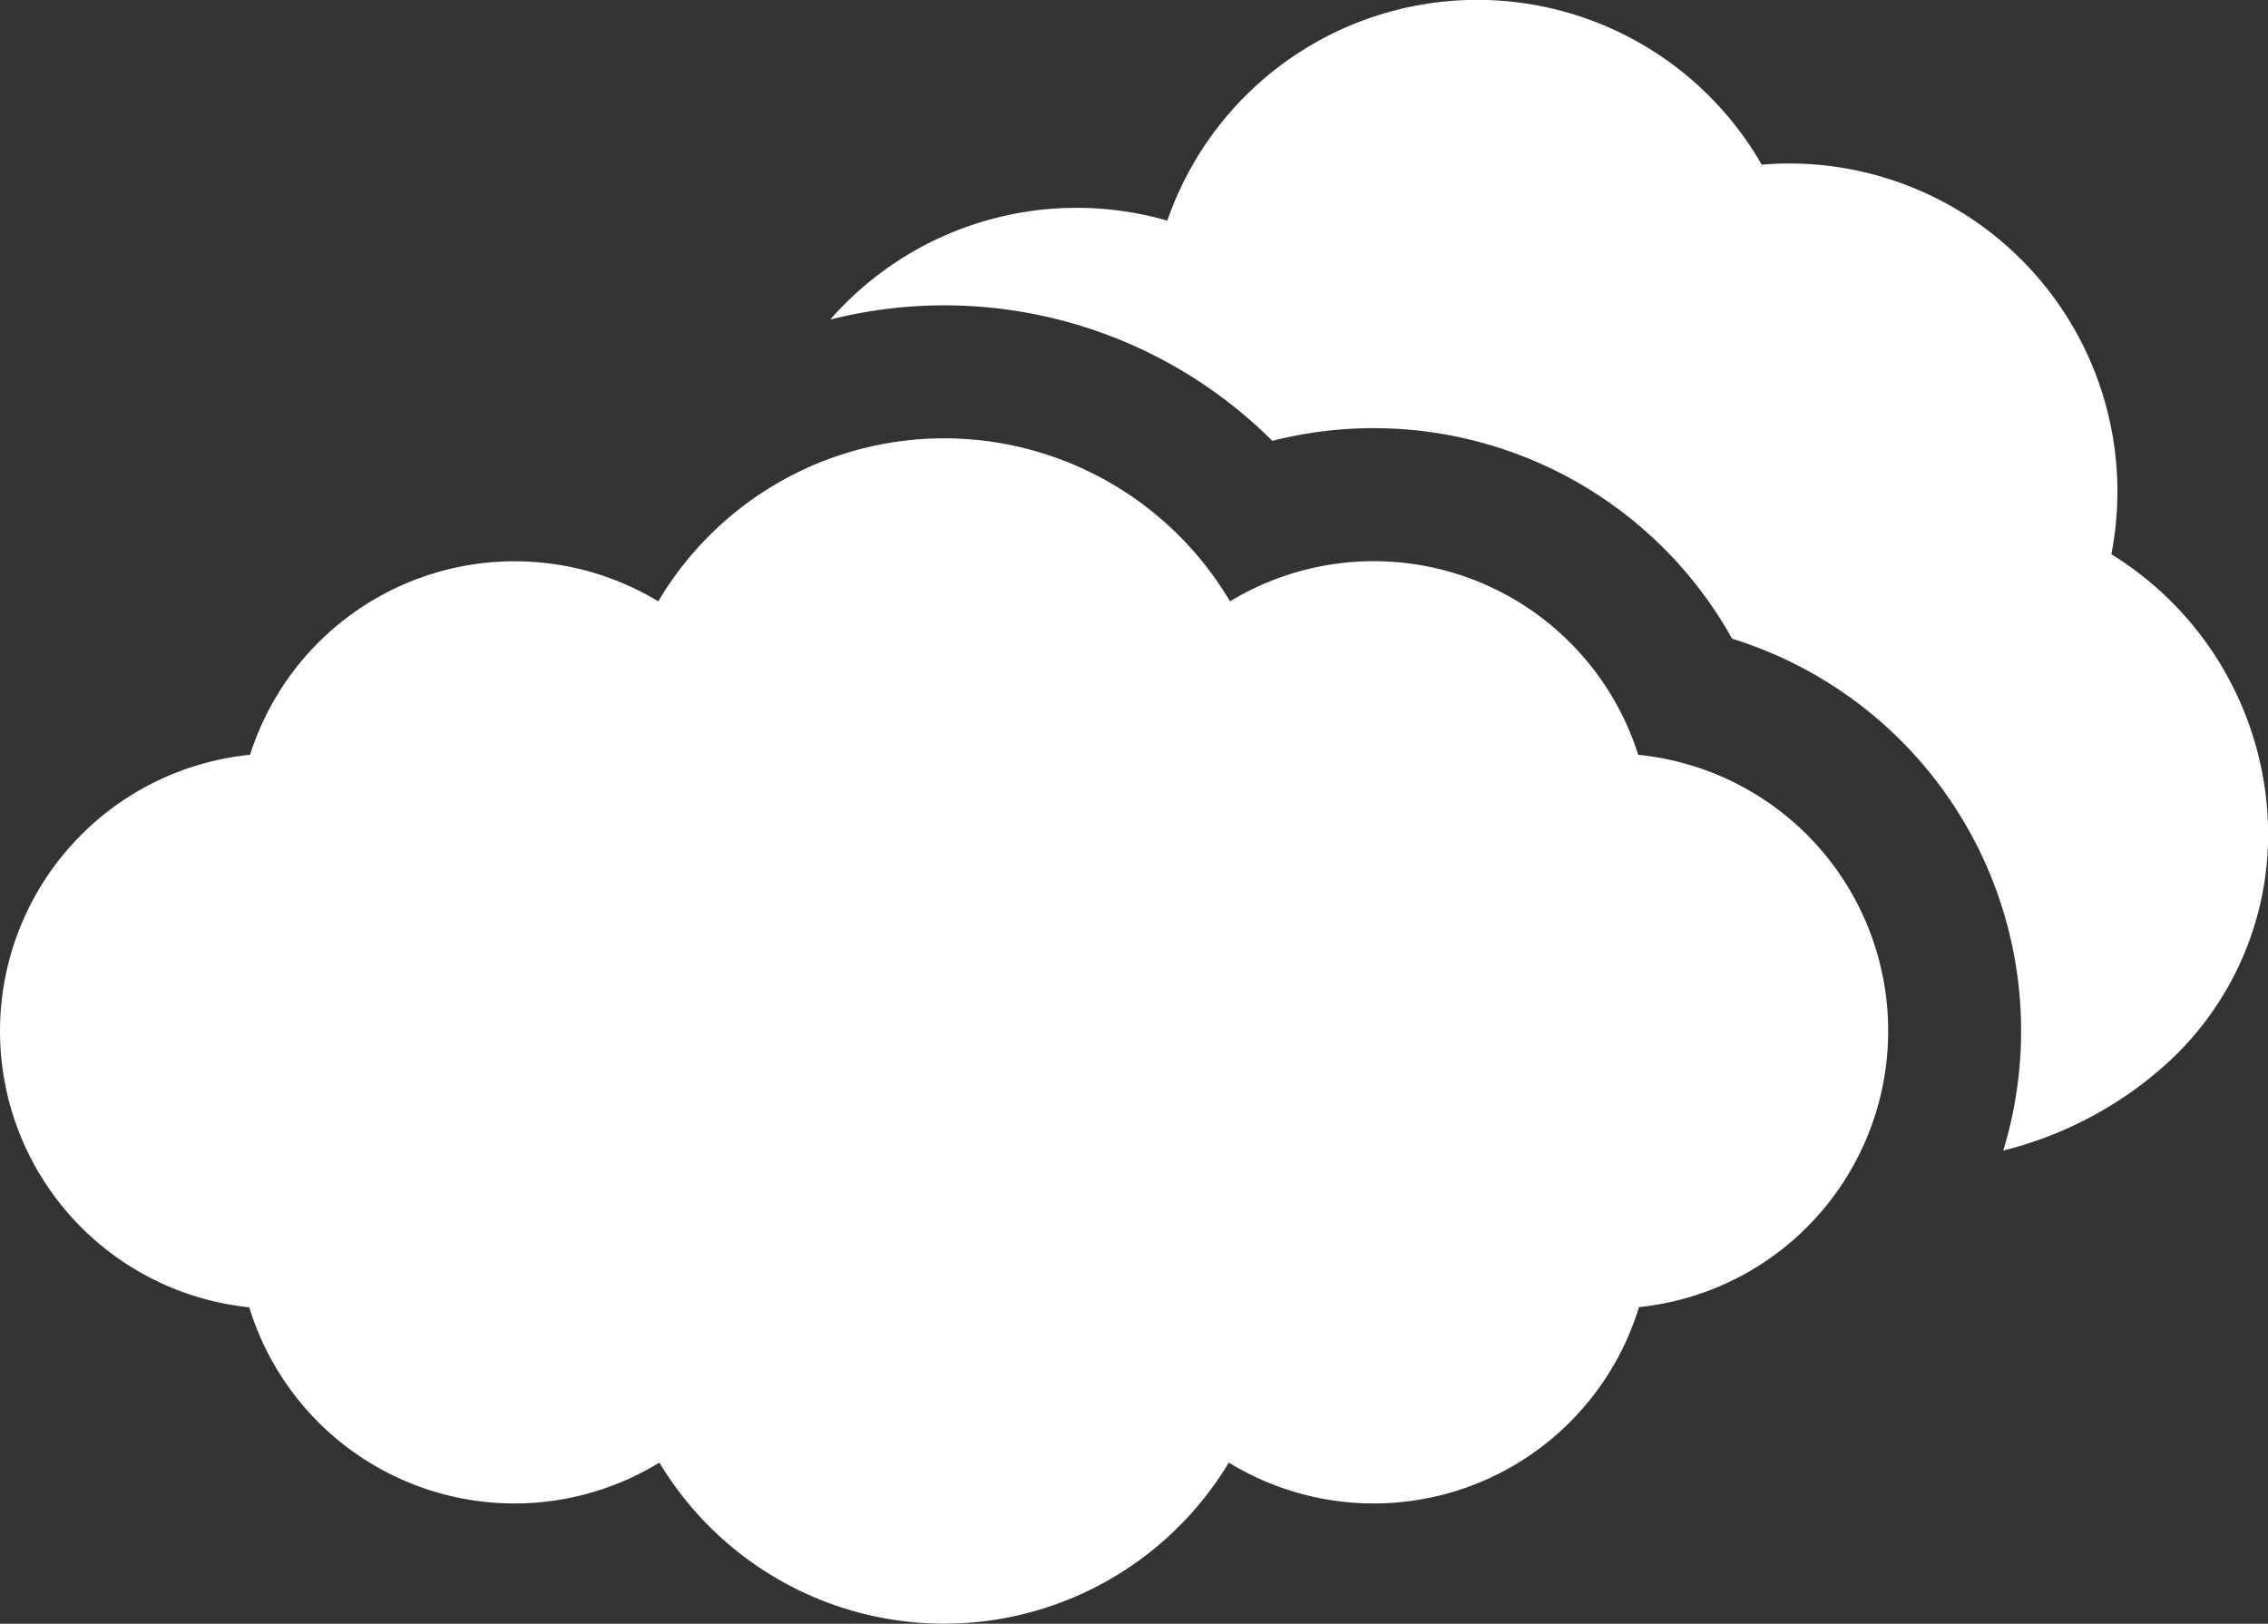 <svg xmlns="http://www.w3.org/2000/svg" width="80" height="57.271" viewBox="0 0 80 57.271">
  <rect x="0" y="0" width="80" height="57.271" fill="#333333" stroke="none"/>
  <g id="cloudy" transform="translate(0 -72.733)">
    <path id="パス_3" data-name="パス 3" d="M232.608,92.283A11.572,11.572,0,0,0,221.258,78.5q-.493,0-.983.042a11.568,11.568,0,0,0-20.967,1.973,11.554,11.554,0,0,0-11.891,3.49,16.392,16.392,0,0,1,15.595,4.277,14.481,14.481,0,0,1,16.218,6.978,14.48,14.48,0,0,1,9.565,18.054,13.422,13.422,0,0,0,5.9-3.19,10.929,10.929,0,0,0,3.443-7.985A11.631,11.631,0,0,0,232.608,92.283Z" transform="translate(-158.133 0)" fill="#fff"/>
    <path id="パス_4" data-name="パス 4" d="M63.292,185.236a9.808,9.808,0,0,0-5.506-2.4,9.786,9.786,0,0,0-14.4-5.413,11.716,11.716,0,0,0-20.166,0,9.793,9.793,0,0,0-14.4,5.412,9.794,9.794,0,0,0-.028,19.488A9.785,9.785,0,0,0,23.259,207.8a11.716,11.716,0,0,0,20.085,0,9.785,9.785,0,0,0,14.469-5.484,9.793,9.793,0,0,0,5.478-17.083Z" transform="translate(0 -83.48)" fill="#fff"/>
  </g>
</svg>
